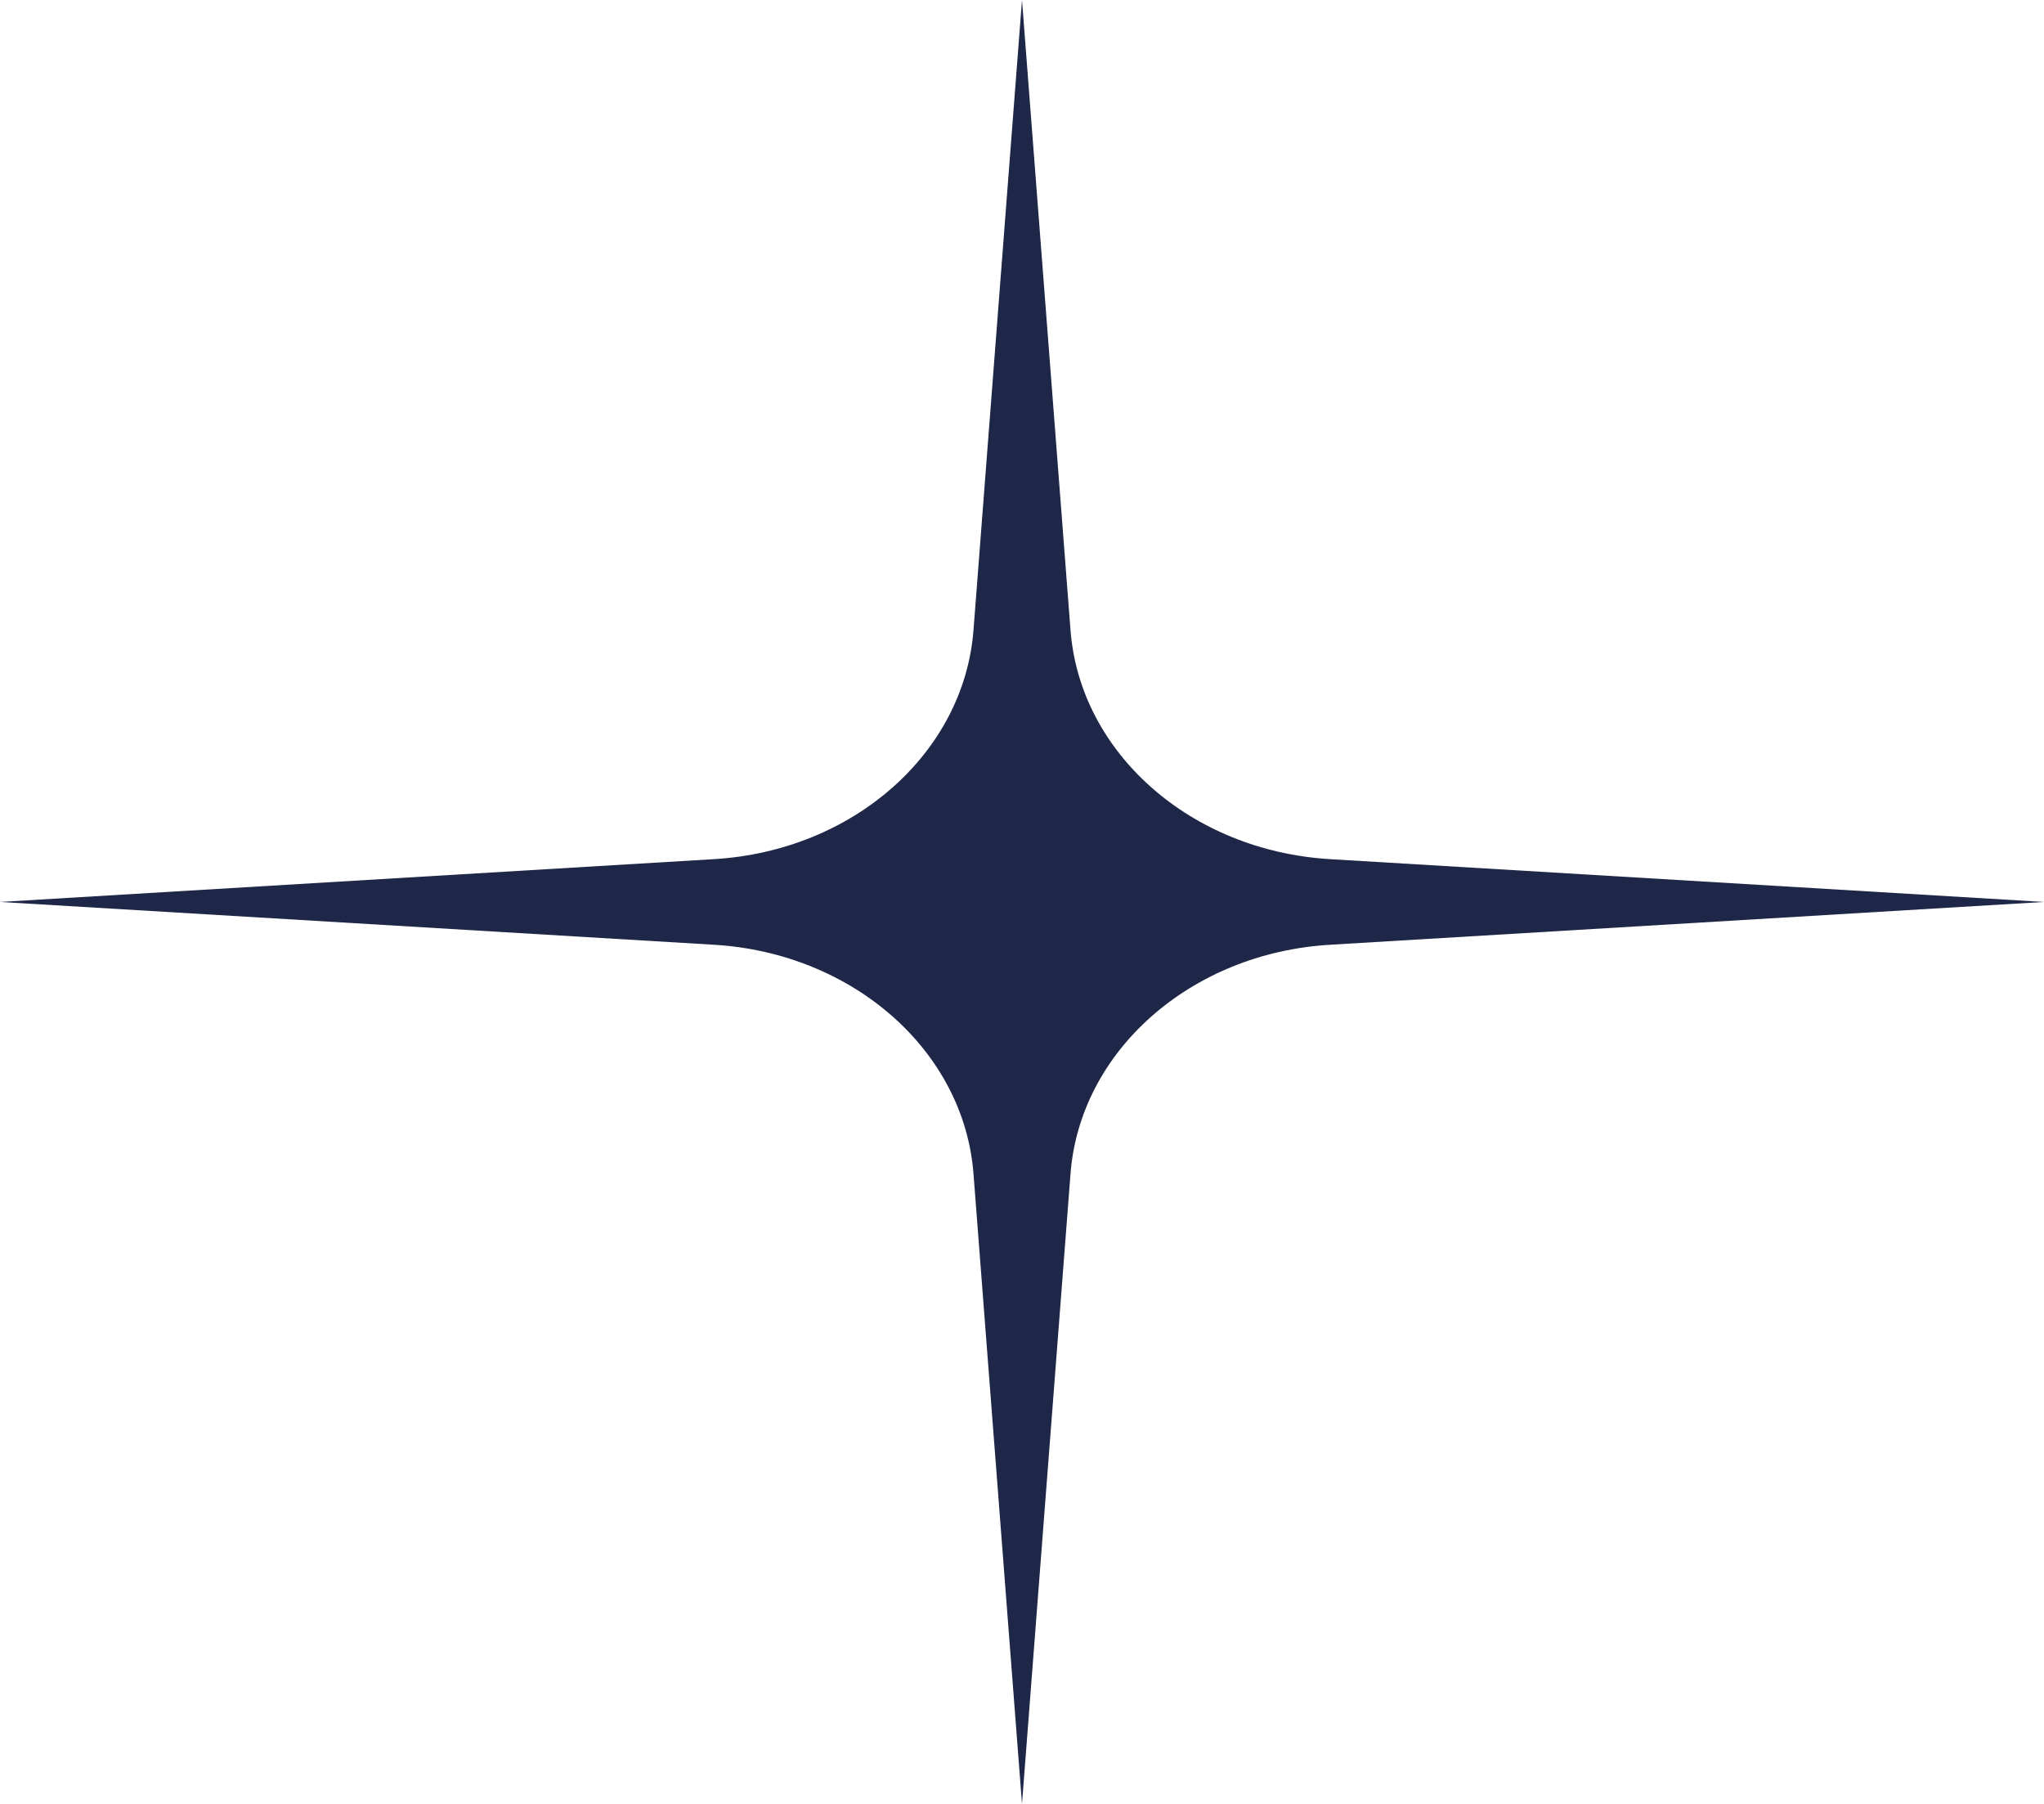 <?xml version="1.0" encoding="UTF-8"?> <svg xmlns="http://www.w3.org/2000/svg" width="34" height="30" viewBox="0 0 34 30" fill="none"> <path d="M0 15L11.879 14.288C14.193 14.149 16.035 12.523 16.193 10.481L17 -5.36442e-07L17.807 10.481C17.965 12.523 19.807 14.149 22.121 14.288L34 15L22.121 15.712C19.807 15.851 17.965 17.477 17.807 19.519L17 30L16.193 19.519C16.035 17.477 14.193 15.851 11.879 15.712L0 15Z" fill="#1E2748"></path> </svg> 
